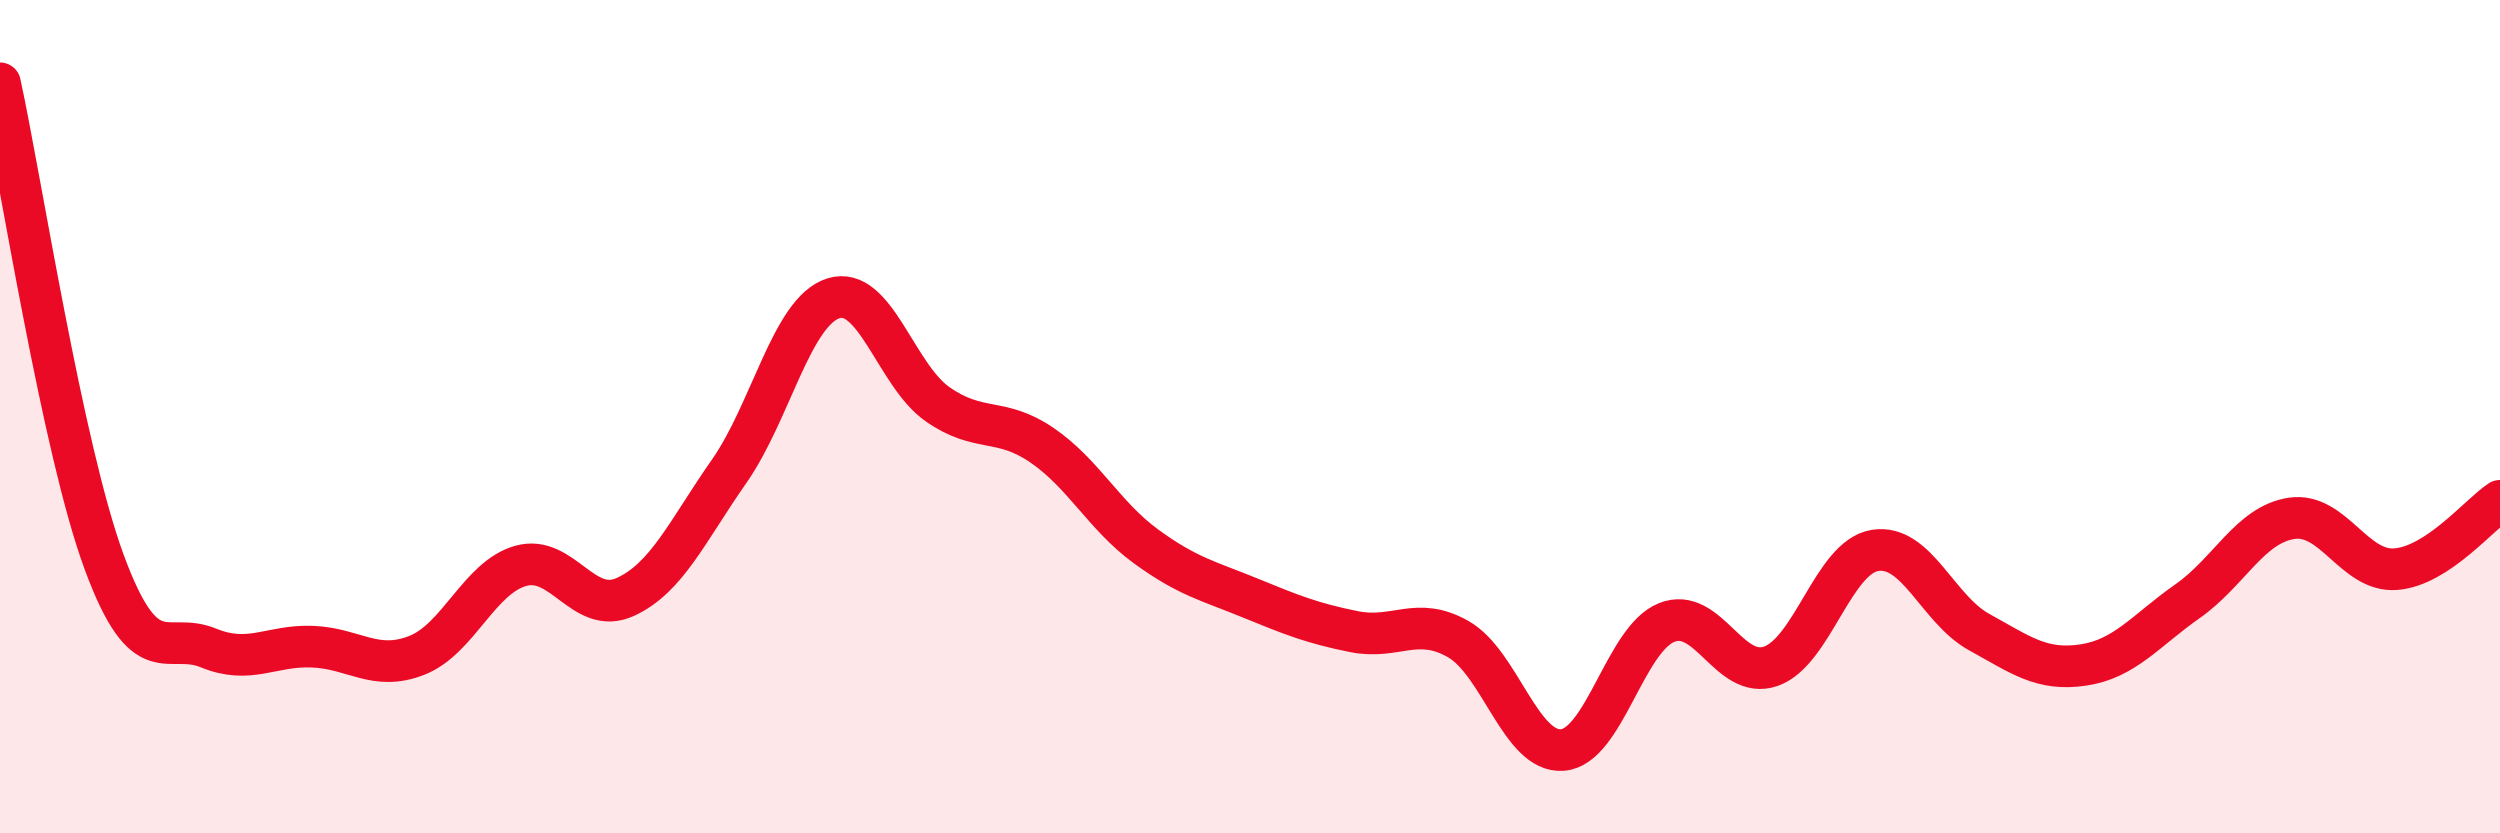 
    <svg width="60" height="20" viewBox="0 0 60 20" xmlns="http://www.w3.org/2000/svg">
      <path
        d="M 0,2 C 0.5,4.3 1.5,10.78 2.5,13.49 C 3.5,16.2 4,15.14 5,15.55 C 6,15.96 6.5,15.48 7.5,15.52 C 8.5,15.56 9,16.12 10,15.73 C 11,15.34 11.5,13.86 12.5,13.58 C 13.5,13.3 14,14.78 15,14.33 C 16,13.88 16.5,12.74 17.5,11.31 C 18.5,9.88 19,7.48 20,7.16 C 21,6.84 21.5,9 22.5,9.7 C 23.5,10.4 24,10 25,10.68 C 26,11.36 26.5,12.38 27.5,13.11 C 28.5,13.84 29,13.94 30,14.35 C 31,14.76 31.5,14.96 32.5,15.16 C 33.5,15.36 34,14.77 35,15.34 C 36,15.91 36.5,18.08 37.5,18 C 38.5,17.92 39,15.34 40,14.94 C 41,14.54 41.5,16.34 42.5,15.99 C 43.5,15.64 44,13.37 45,13.21 C 46,13.05 46.5,14.62 47.5,15.17 C 48.5,15.72 49,16.11 50,15.96 C 51,15.81 51.5,15.13 52.5,14.43 C 53.5,13.73 54,12.59 55,12.44 C 56,12.29 56.5,13.74 57.5,13.66 C 58.5,13.58 59.5,12.35 60,12.02L60 20L0 20Z"
        fill="#EB0A25"
        opacity="0.1"
        stroke-linecap="round"
        stroke-linejoin="round"
      />
      <path
        d="M 0,2 C 0.5,4.3 1.5,10.78 2.5,13.49 C 3.5,16.2 4,15.14 5,15.55 C 6,15.96 6.5,15.48 7.5,15.52 C 8.5,15.56 9,16.12 10,15.73 C 11,15.34 11.5,13.86 12.5,13.58 C 13.5,13.3 14,14.78 15,14.33 C 16,13.88 16.5,12.74 17.5,11.31 C 18.5,9.88 19,7.48 20,7.16 C 21,6.84 21.5,9 22.5,9.7 C 23.5,10.4 24,10 25,10.68 C 26,11.36 26.5,12.38 27.5,13.11 C 28.5,13.84 29,13.94 30,14.35 C 31,14.76 31.5,14.96 32.5,15.16 C 33.5,15.36 34,14.77 35,15.34 C 36,15.91 36.5,18.08 37.5,18 C 38.5,17.92 39,15.34 40,14.94 C 41,14.54 41.5,16.34 42.5,15.99 C 43.5,15.64 44,13.37 45,13.21 C 46,13.05 46.5,14.62 47.5,15.17 C 48.5,15.72 49,16.11 50,15.96 C 51,15.81 51.5,15.13 52.5,14.43 C 53.5,13.73 54,12.59 55,12.44 C 56,12.29 56.5,13.74 57.5,13.66 C 58.5,13.58 59.5,12.35 60,12.02"
        stroke="#EB0A25"
        stroke-width="1"
        fill="none"
        stroke-linecap="round"
        stroke-linejoin="round"
      />
    </svg>
  